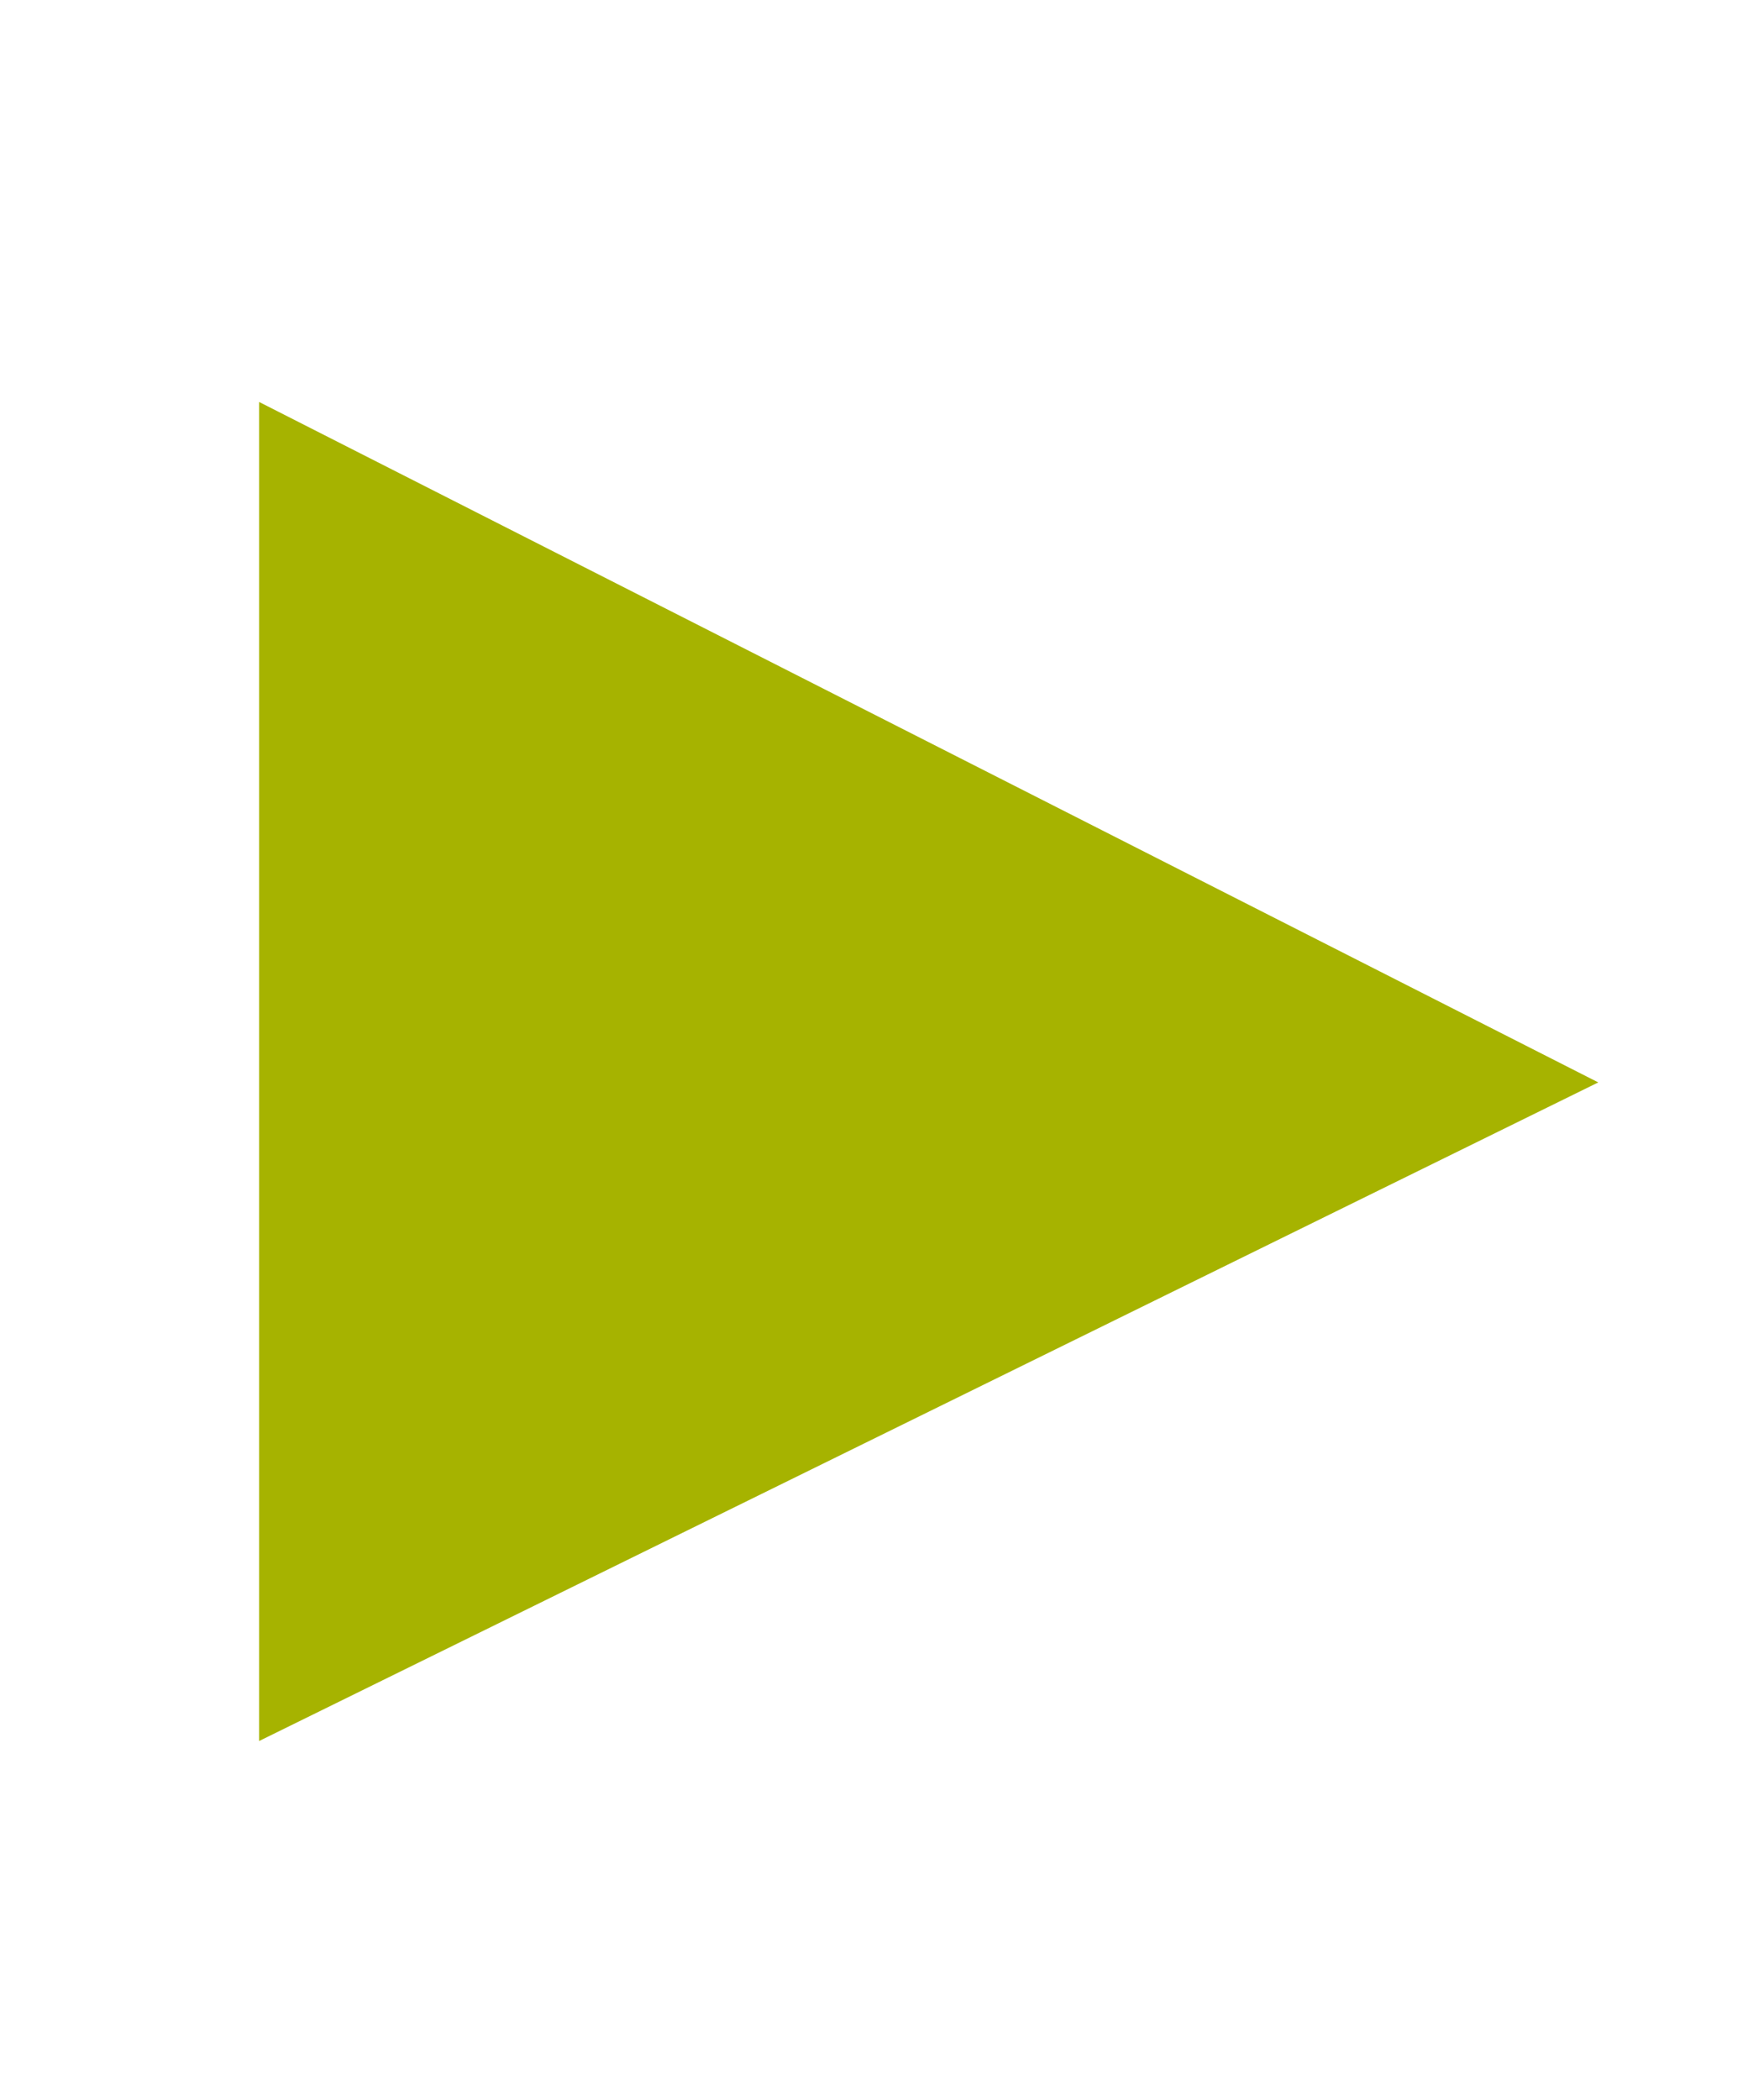 <svg xmlns="http://www.w3.org/2000/svg" viewBox="0 0 21 25">
  <defs>
    <style>
      .cls-1 {
        fill: #a6b300;
      }

      .cls-2 {
        fill: none;
      }
    </style>
  </defs>
  <g id="Group_890" data-name="Group 890" transform="translate(-1023.25 -628.5)">
    <path id="Path_55" data-name="Path 55" class="cls-1" d="M8.1,0l7.84,15.942H0Z" transform="translate(1042.277 633.285) rotate(90)"/>
    <rect id="Rectangle_2080" data-name="Rectangle 2080" class="cls-2" width="21" height="25" transform="translate(1023.25 628.5)"/>
  </g>
</svg>
